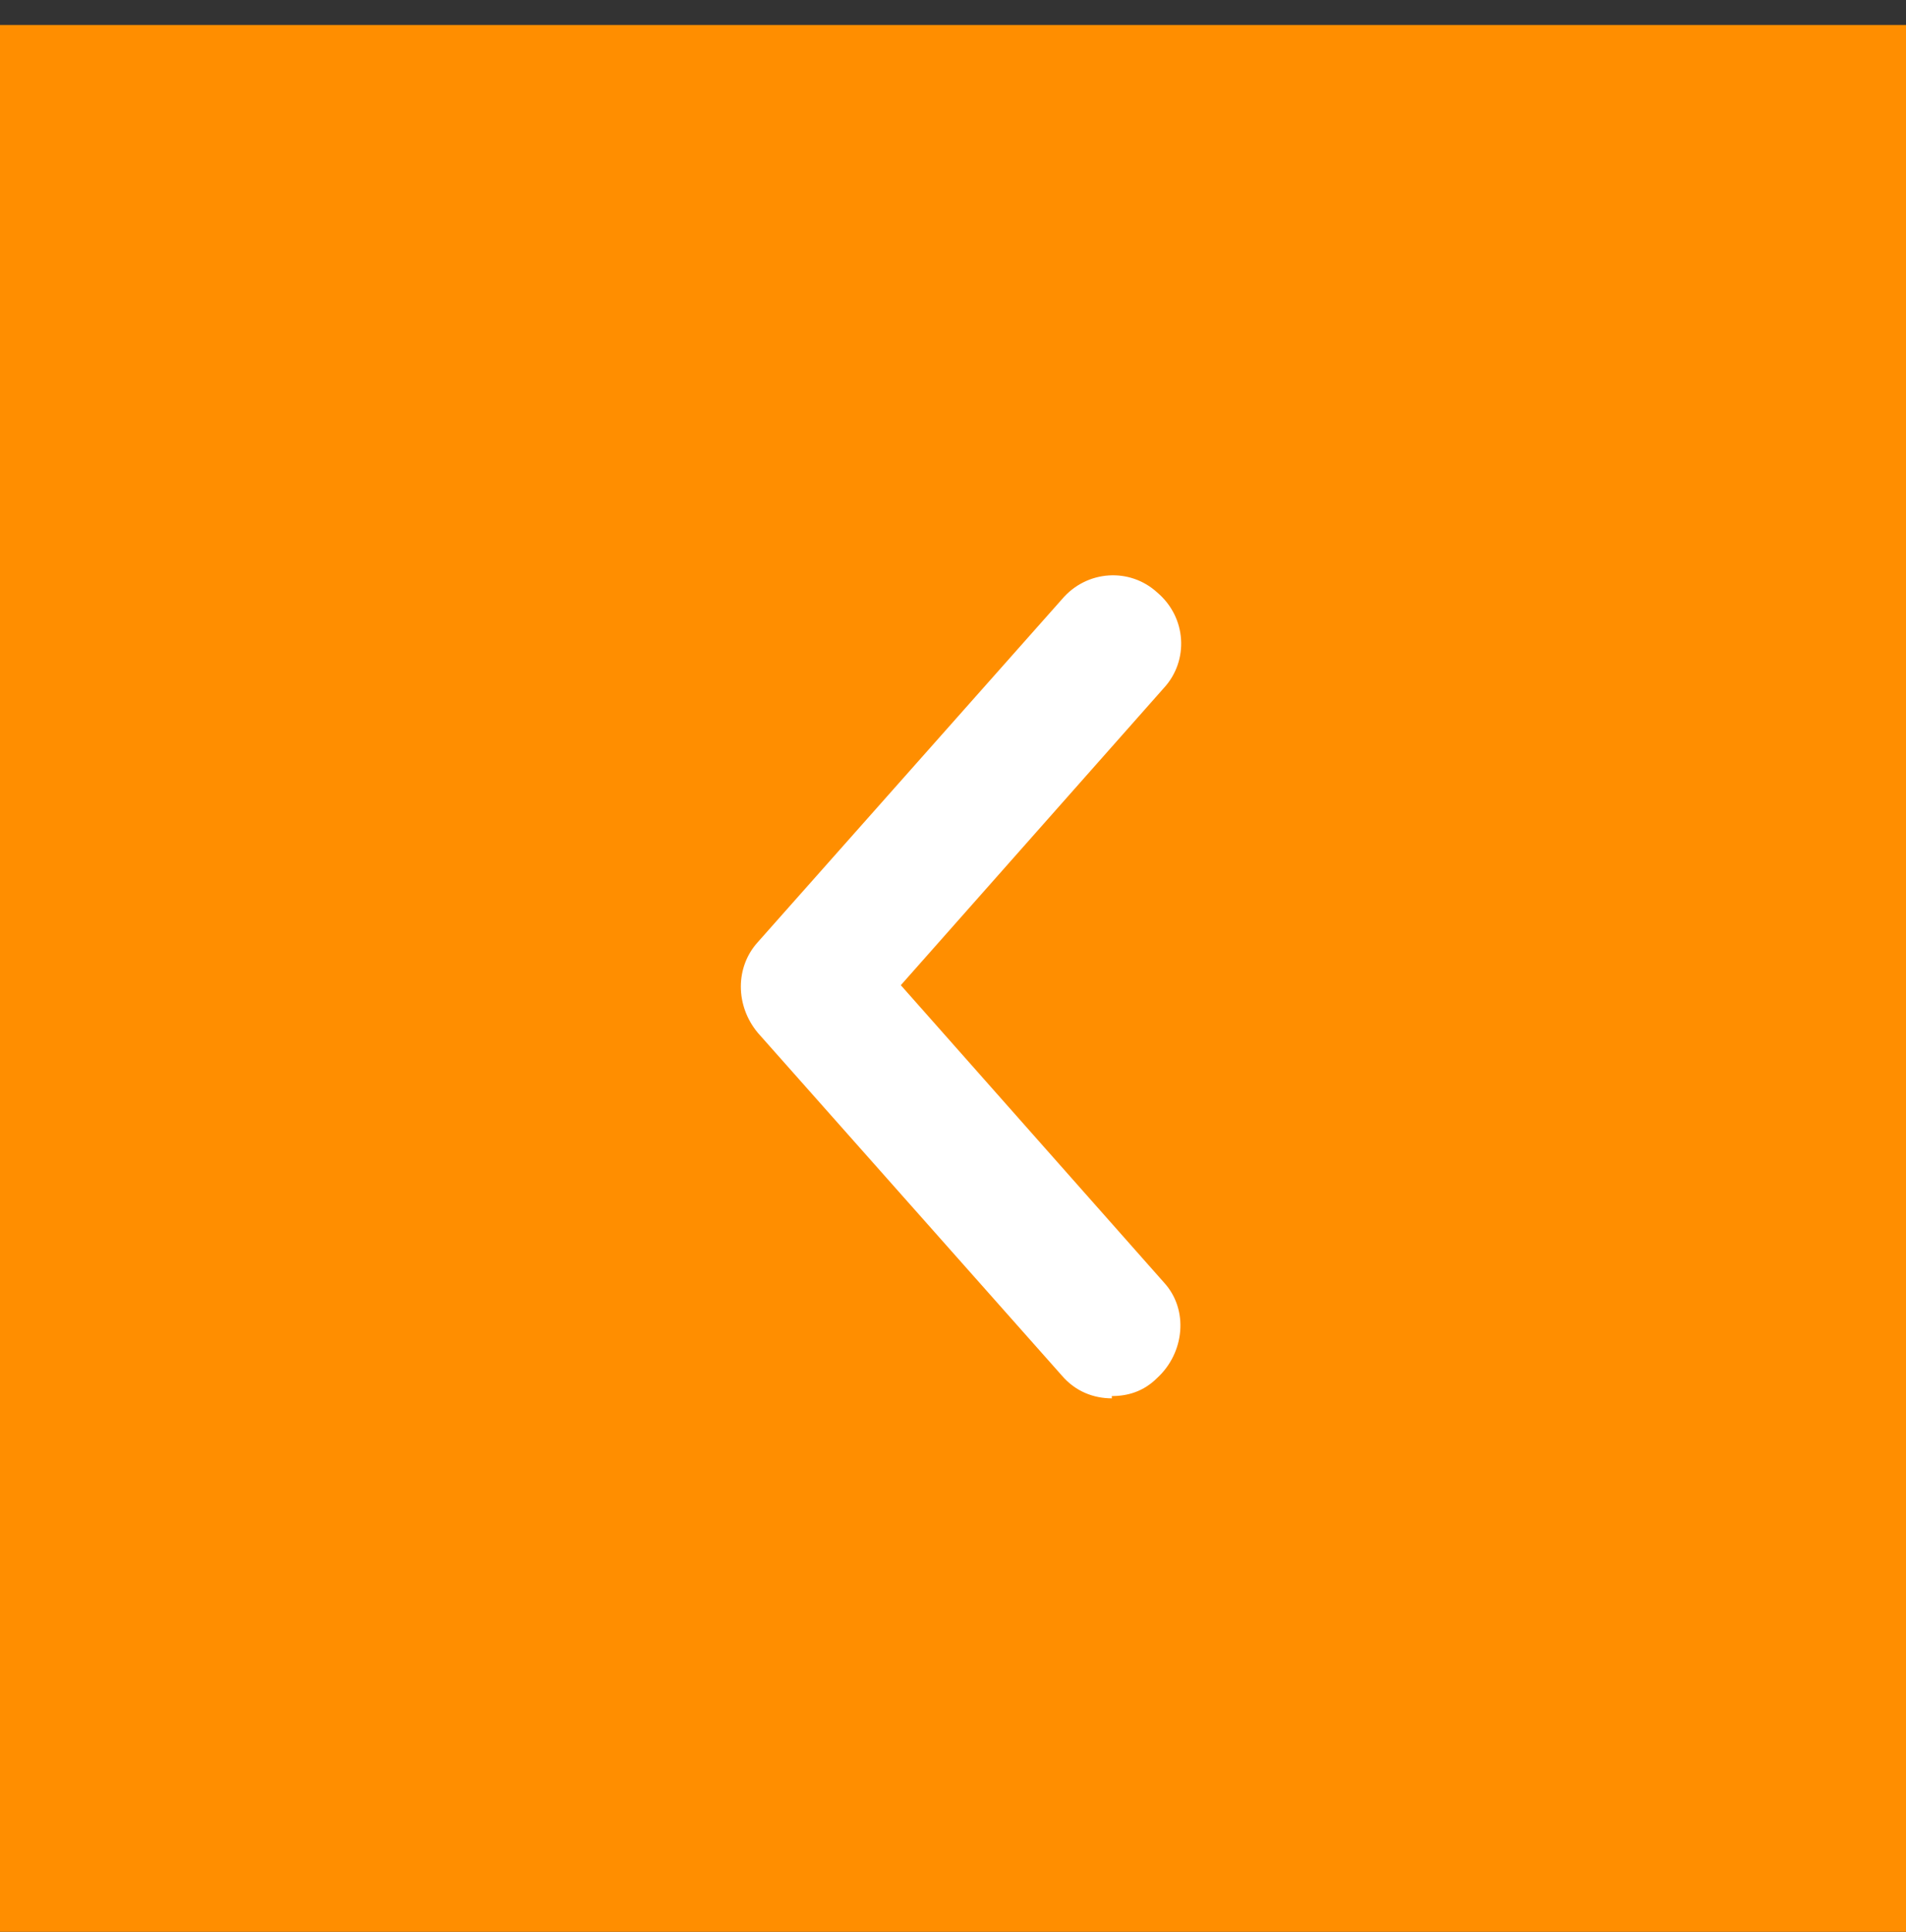 <?xml version="1.0" encoding="UTF-8"?>
<svg xmlns="http://www.w3.org/2000/svg" version="1.1" viewBox="0 0 84 85.1">
  <rect x="0" y="0" width="84" height="85.1" fill="#333333" stroke="none"/>
  <defs>
    <style>
      .cls-1 {
        fill: #ff8e00;
      }

      .cls-2 {
        fill: #fff;
      }
    </style>
  </defs>
  <!-- Generator: Adobe Illustrator 28.6.0, SVG Export Plug-In . SVG Version: 1.2.0 Build 709)  -->
  <g>
    <g id="Calque_1">
      <g id="Composant_33_4">
        <g id="Rectangle_98">
          <rect class="cls-1" y="1.1" width="84" height="84"/>
        </g>
        <g id="Groupe_2038">
          <g id="Tracé_15">
            <path class="cls-2" d="M49,61.5c.7,0,1.4-.2,2-.8,1.2-1.1,1.4-3,.3-4.2l-11.6-13.1,11.6-13.1c1.1-1.2,1-3.1-.3-4.2-1.2-1.1-3.1-1-4.2.3l-13.4,15.1c-1,1.1-1,2.8,0,4l13.4,15.1c.6.7,1.4,1,2.2,1Z"/>
          </g>
        </g>
      </g>
    </g>
  </g>
</svg>